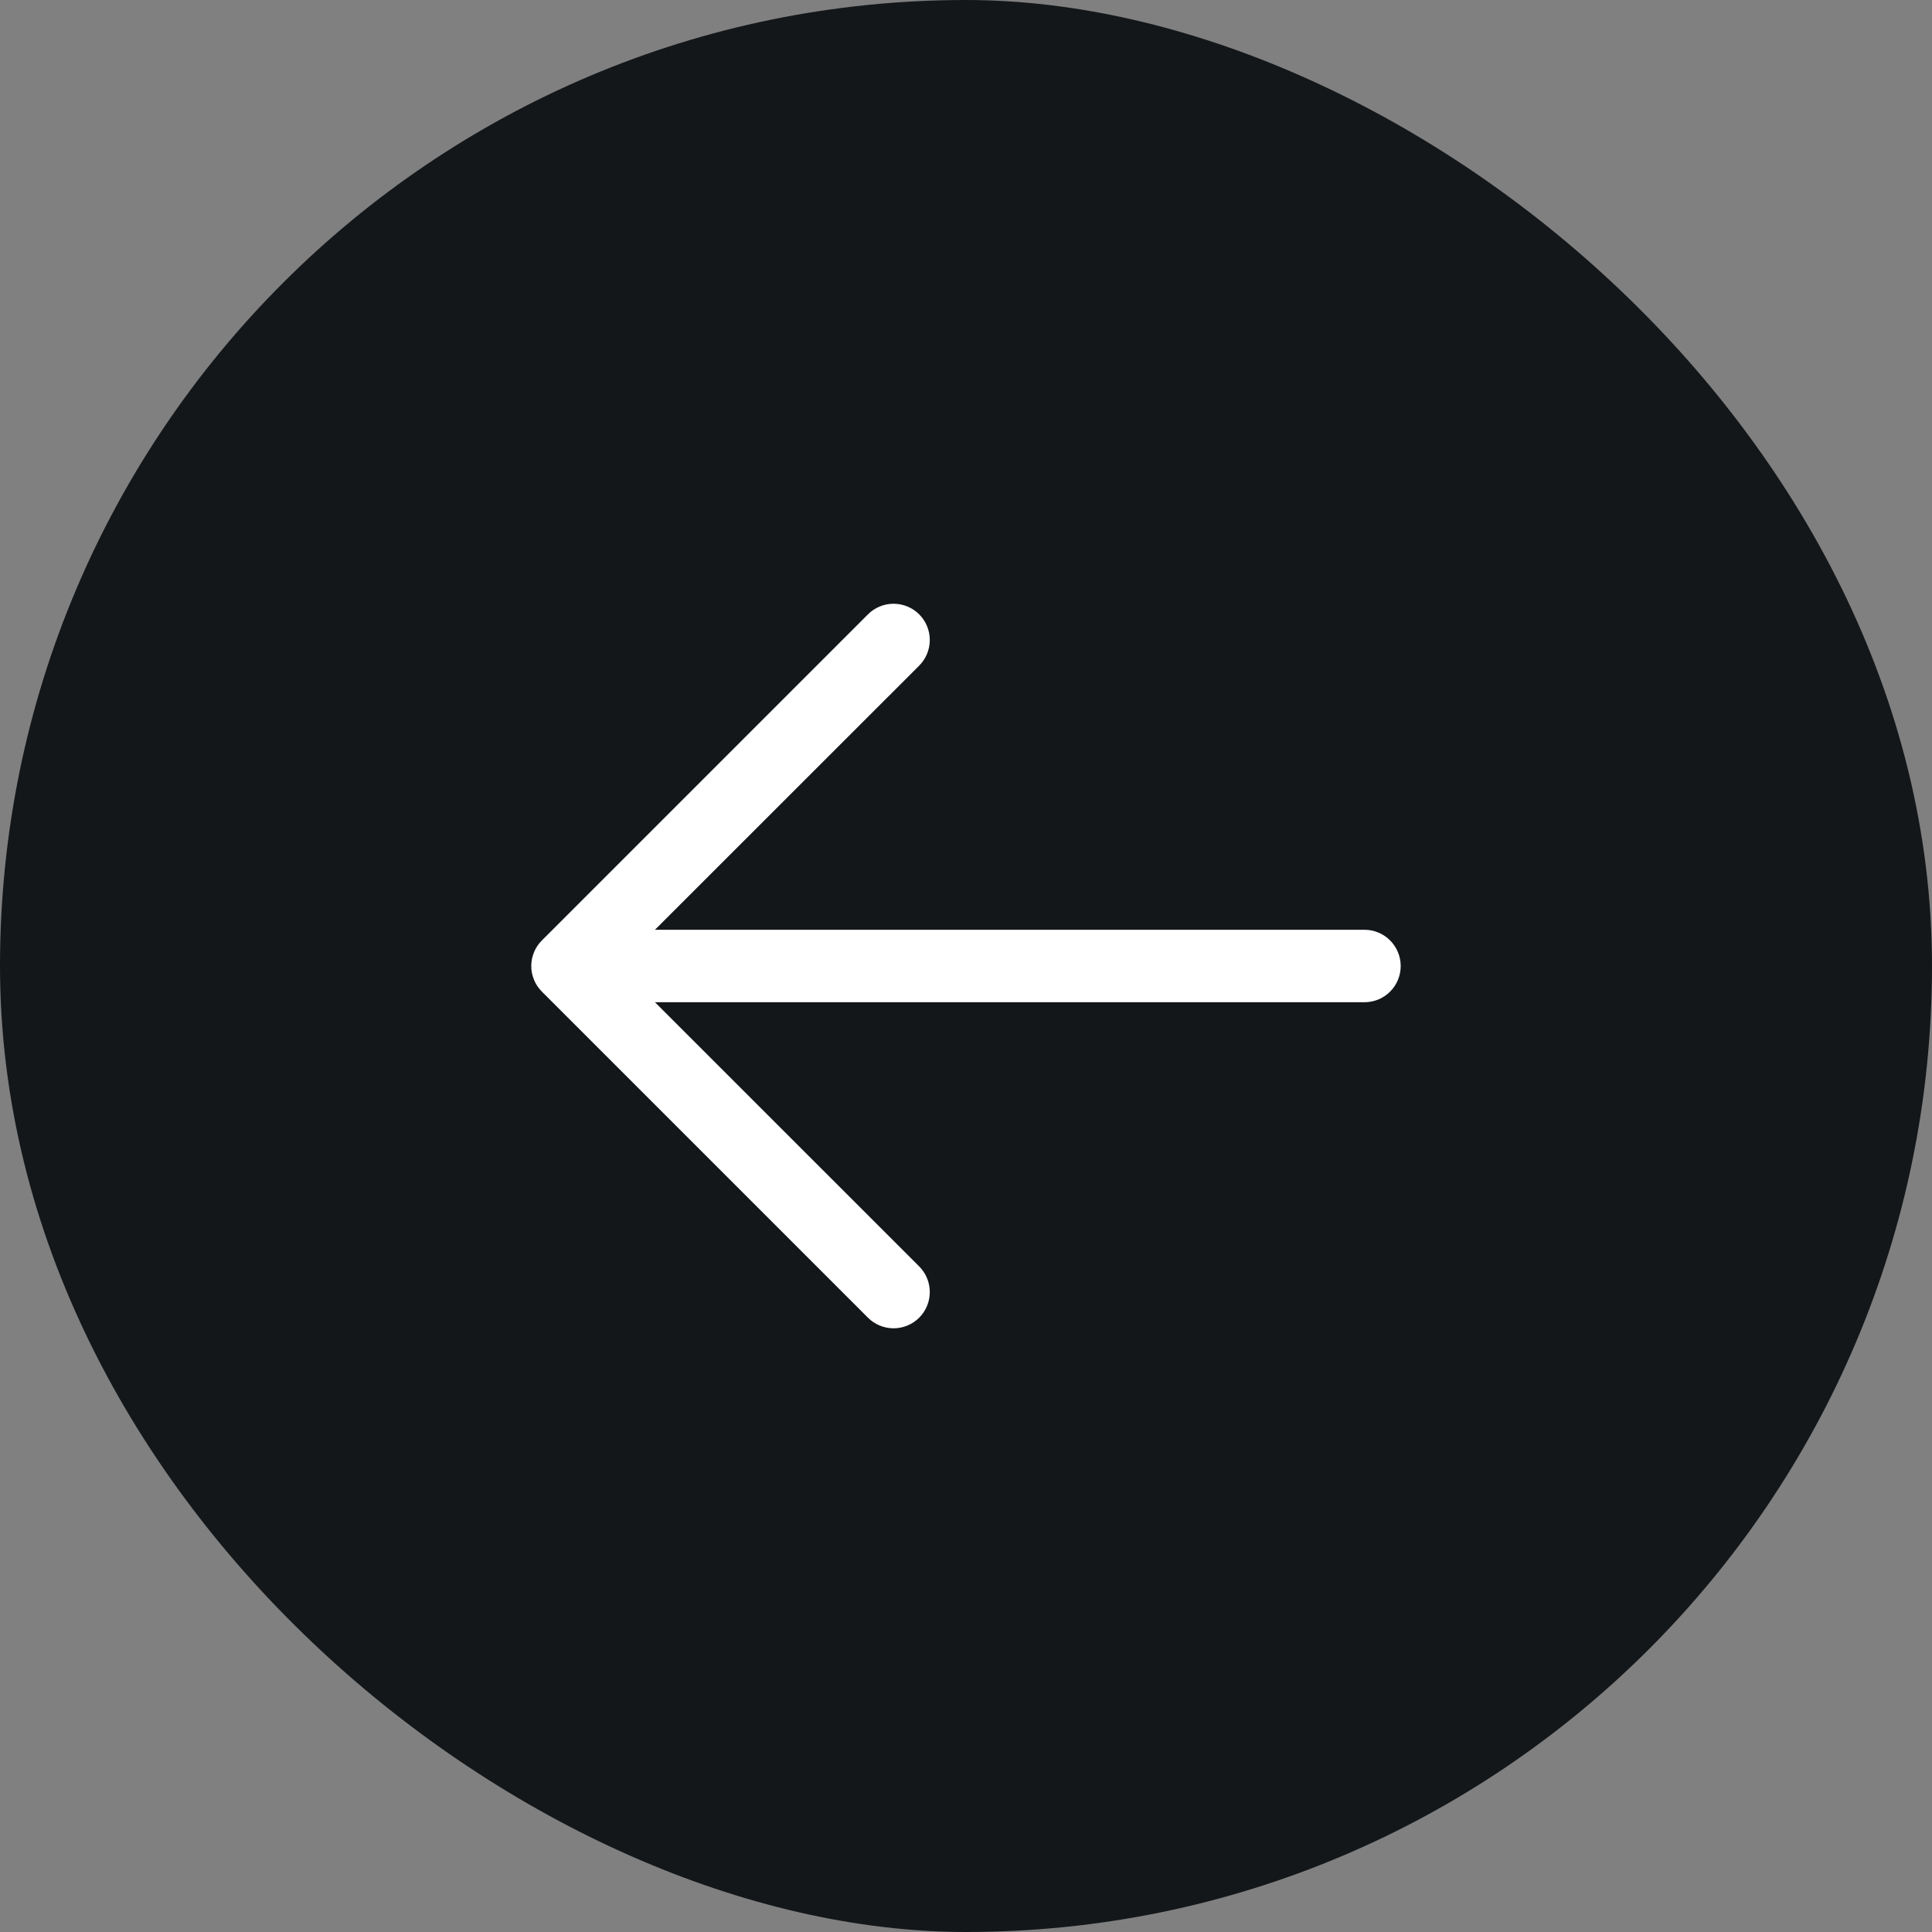 <svg width="40" height="40" viewBox="0 0 40 40" fill="none" xmlns="http://www.w3.org/2000/svg">
<rect x="0" y="0" width="40" height="40" fill="#808080" stroke="none"/>
<rect x="-0.75" y="-0.75" width="38.5" height="38.5" rx="19.25" transform="matrix(0 -1 -1 0 38.5 38.5)" fill="#14171A"/>
<rect x="-0.75" y="-0.75" width="38.5" height="38.5" rx="19.25" transform="matrix(0 -1 -1 0 38.5 38.5)" stroke="#14171A" stroke-width="1.5"/>
<path d="M29 20C29 20.199 28.921 20.39 28.78 20.531C28.64 20.671 28.449 20.75 28.25 20.75H13.56L19.031 26.22C19.1 26.29 19.156 26.372 19.193 26.463C19.231 26.554 19.25 26.652 19.25 26.75C19.25 26.849 19.231 26.947 19.193 27.038C19.156 27.129 19.1 27.211 19.031 27.281C18.961 27.351 18.878 27.406 18.787 27.444C18.696 27.481 18.599 27.501 18.5 27.501C18.402 27.501 18.304 27.481 18.213 27.444C18.122 27.406 18.039 27.351 17.97 27.281L11.22 20.531C11.15 20.461 11.094 20.379 11.057 20.288C11.019 20.197 10.999 20.099 10.999 20C10.999 19.902 11.019 19.804 11.057 19.713C11.094 19.622 11.15 19.539 11.22 19.47L17.97 12.72C18.11 12.579 18.301 12.5 18.5 12.5C18.699 12.5 18.89 12.579 19.031 12.72C19.172 12.861 19.25 13.051 19.25 13.25C19.25 13.449 19.172 13.64 19.031 13.781L13.56 19.25H28.25C28.449 19.25 28.64 19.329 28.78 19.47C28.921 19.611 29 19.802 29 20Z" fill="white"/>
</svg>
